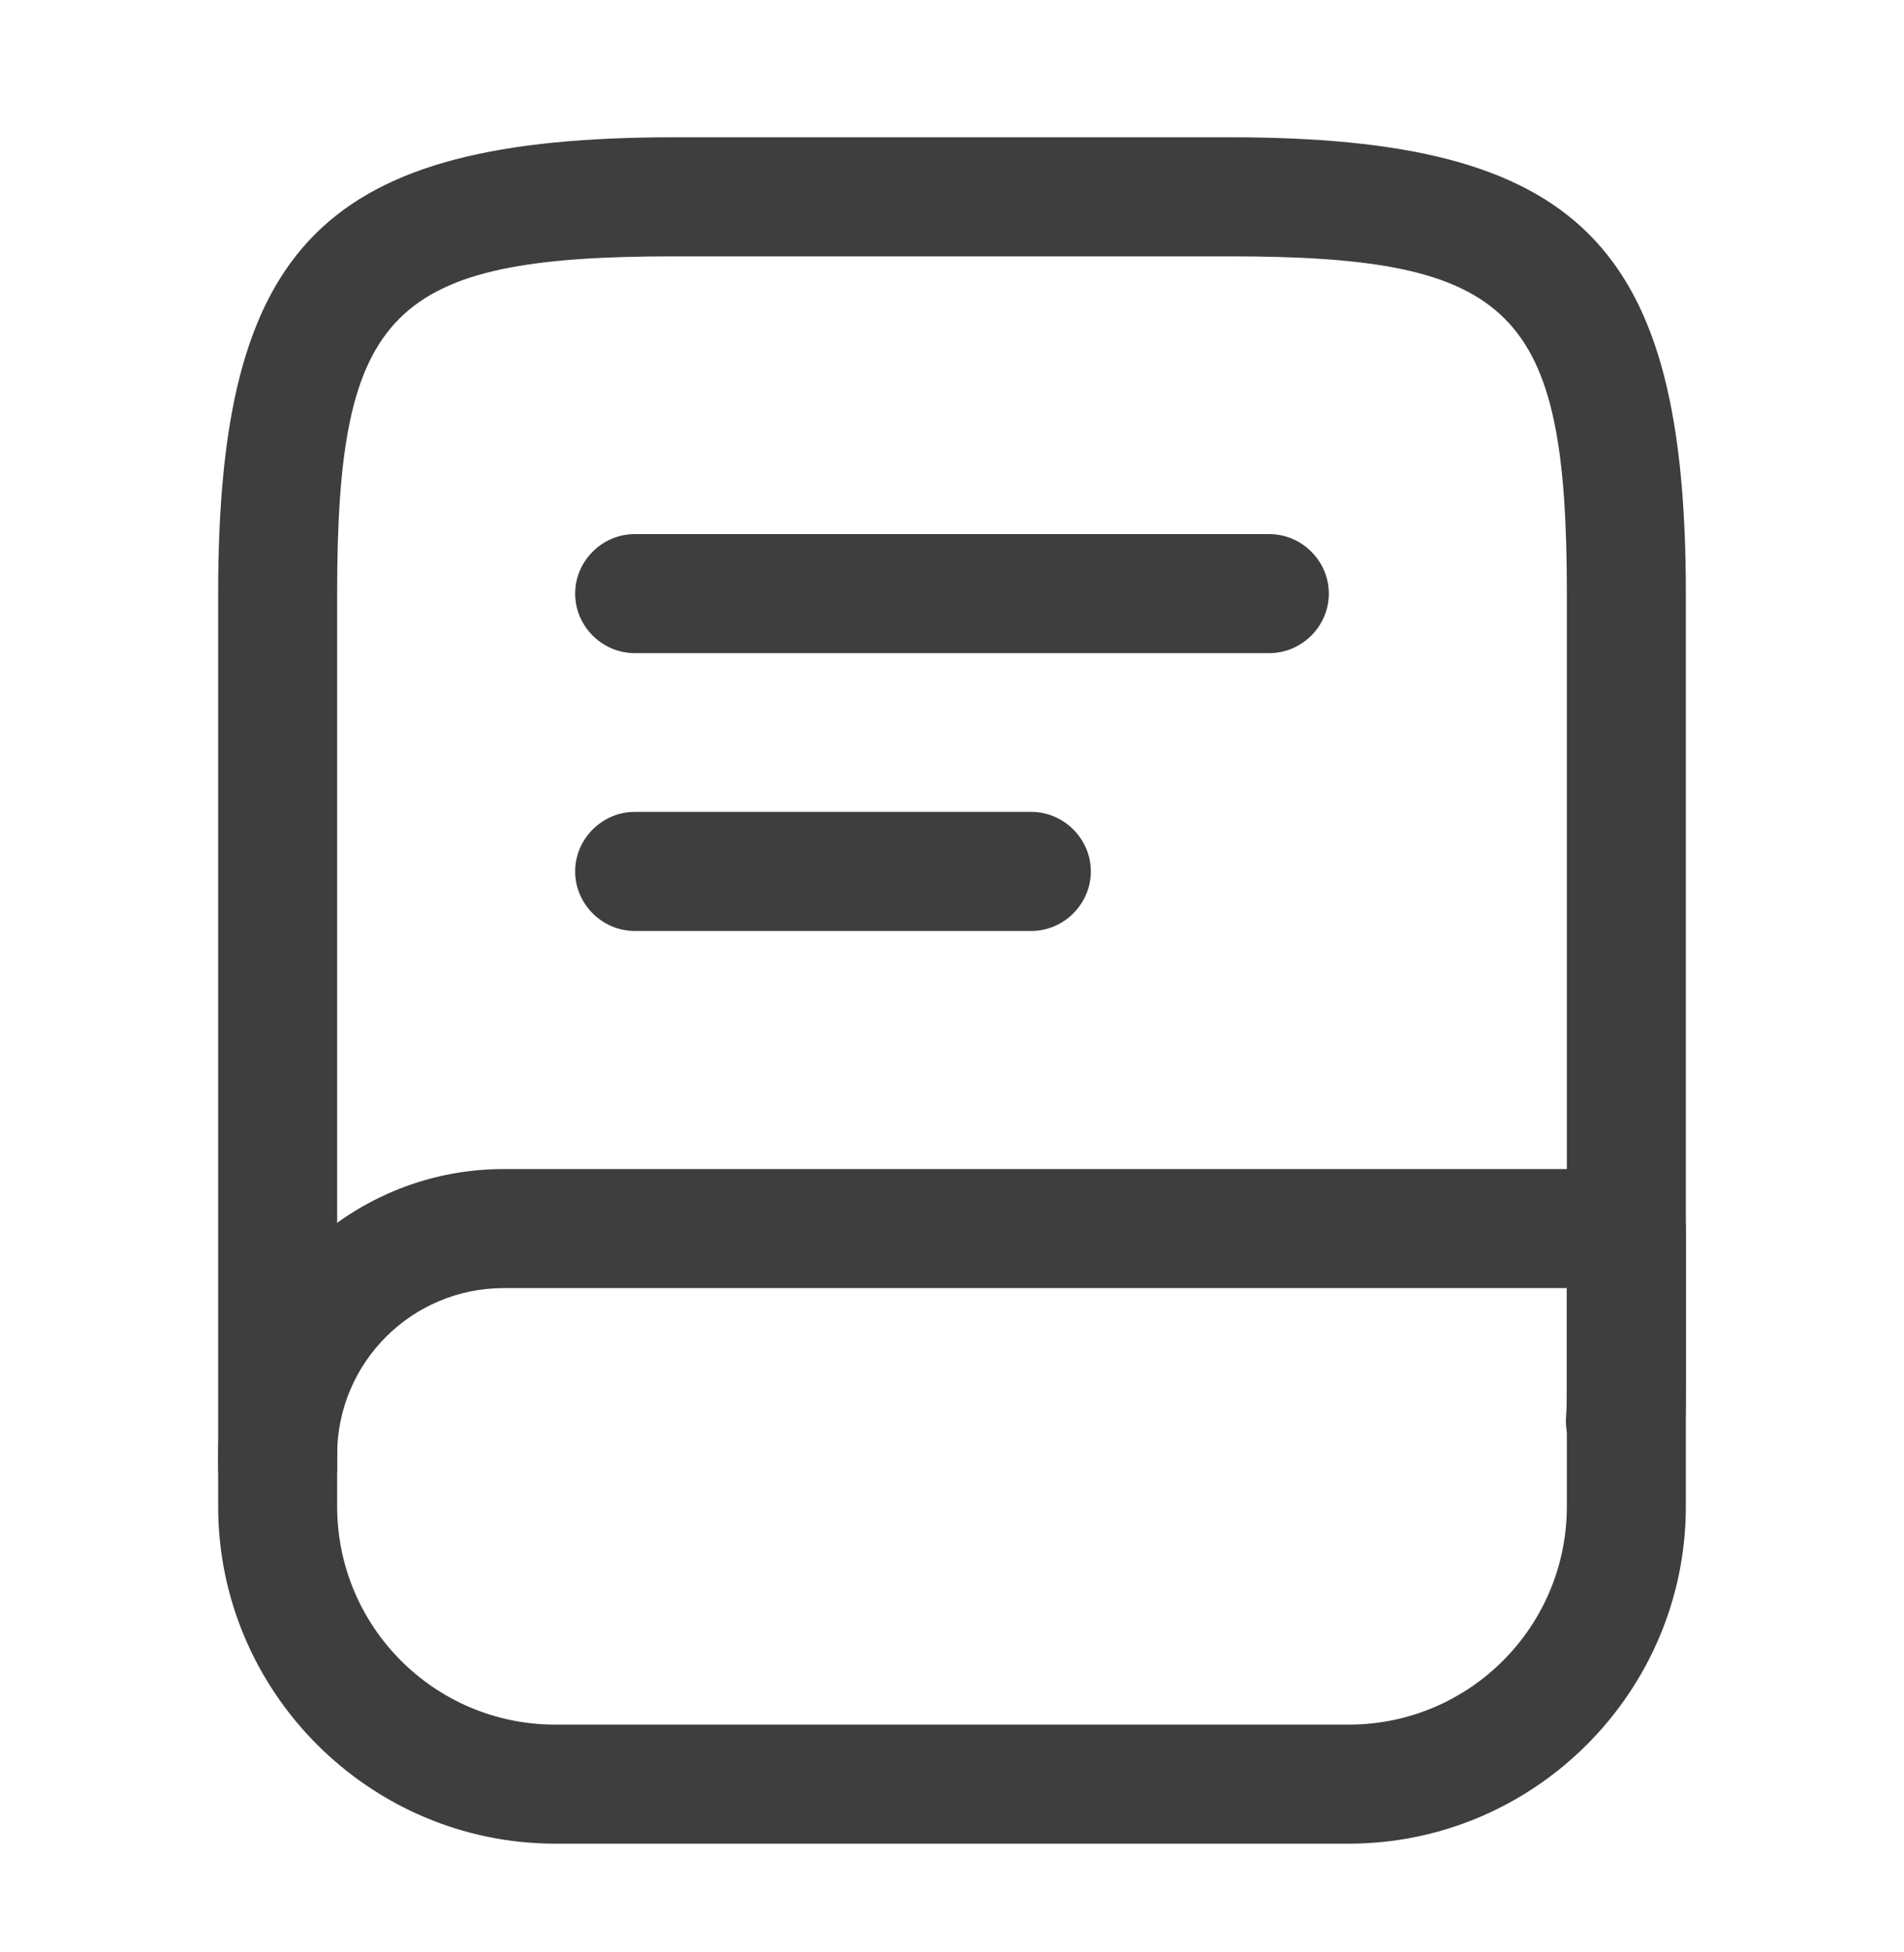 <svg xmlns="http://www.w3.org/2000/svg" width="40" height="41" viewBox="0 0 40 41" fill="none"><path d="M5.833 32.05C5.15 32.05 4.583 31.483 4.583 30.8V12.467C4.583 5.117 6.817 2.883 14.167 2.883H25.833C33.183 2.883 35.417 5.117 35.417 12.467V29.133C35.417 29.4 35.417 29.65 35.4 29.917C35.35 30.6 34.733 31.133 34.067 31.083C33.383 31.033 32.85 30.433 32.9 29.75C32.917 29.55 32.917 29.333 32.917 29.133V12.467C32.917 6.517 31.8 5.383 25.833 5.383H14.167C8.2 5.383 7.083 6.517 7.083 12.467V30.8C7.083 31.483 6.517 32.05 5.833 32.05Z" fill="#3E3E3E"></path><path d="M28.333 38.717H11.667C7.767 38.717 4.583 35.533 4.583 31.633V30.55C4.583 27.233 7.283 24.55 10.583 24.55H34.167C34.85 24.55 35.417 25.116 35.417 25.8V31.633C35.417 35.533 32.233 38.717 28.333 38.717ZM10.583 27.05C8.65 27.05 7.083 28.616 7.083 30.55V31.633C7.083 34.166 9.133 36.217 11.667 36.217H28.333C30.867 36.217 32.917 34.166 32.917 31.633V27.05H10.583Z" fill="#3E3E3E"></path><path d="M26.667 13.716H13.333C12.65 13.716 12.083 13.15 12.083 12.466C12.083 11.783 12.65 11.216 13.333 11.216H26.667C27.35 11.216 27.917 11.783 27.917 12.466C27.917 13.15 27.35 13.716 26.667 13.716Z" fill="#3E3E3E"></path><path d="M21.667 19.55H13.333C12.65 19.55 12.083 18.983 12.083 18.3C12.083 17.616 12.65 17.05 13.333 17.05H21.667C22.35 17.05 22.917 17.616 22.917 18.3C22.917 18.983 22.35 19.55 21.667 19.55Z" fill="#3E3E3E"></path></svg>